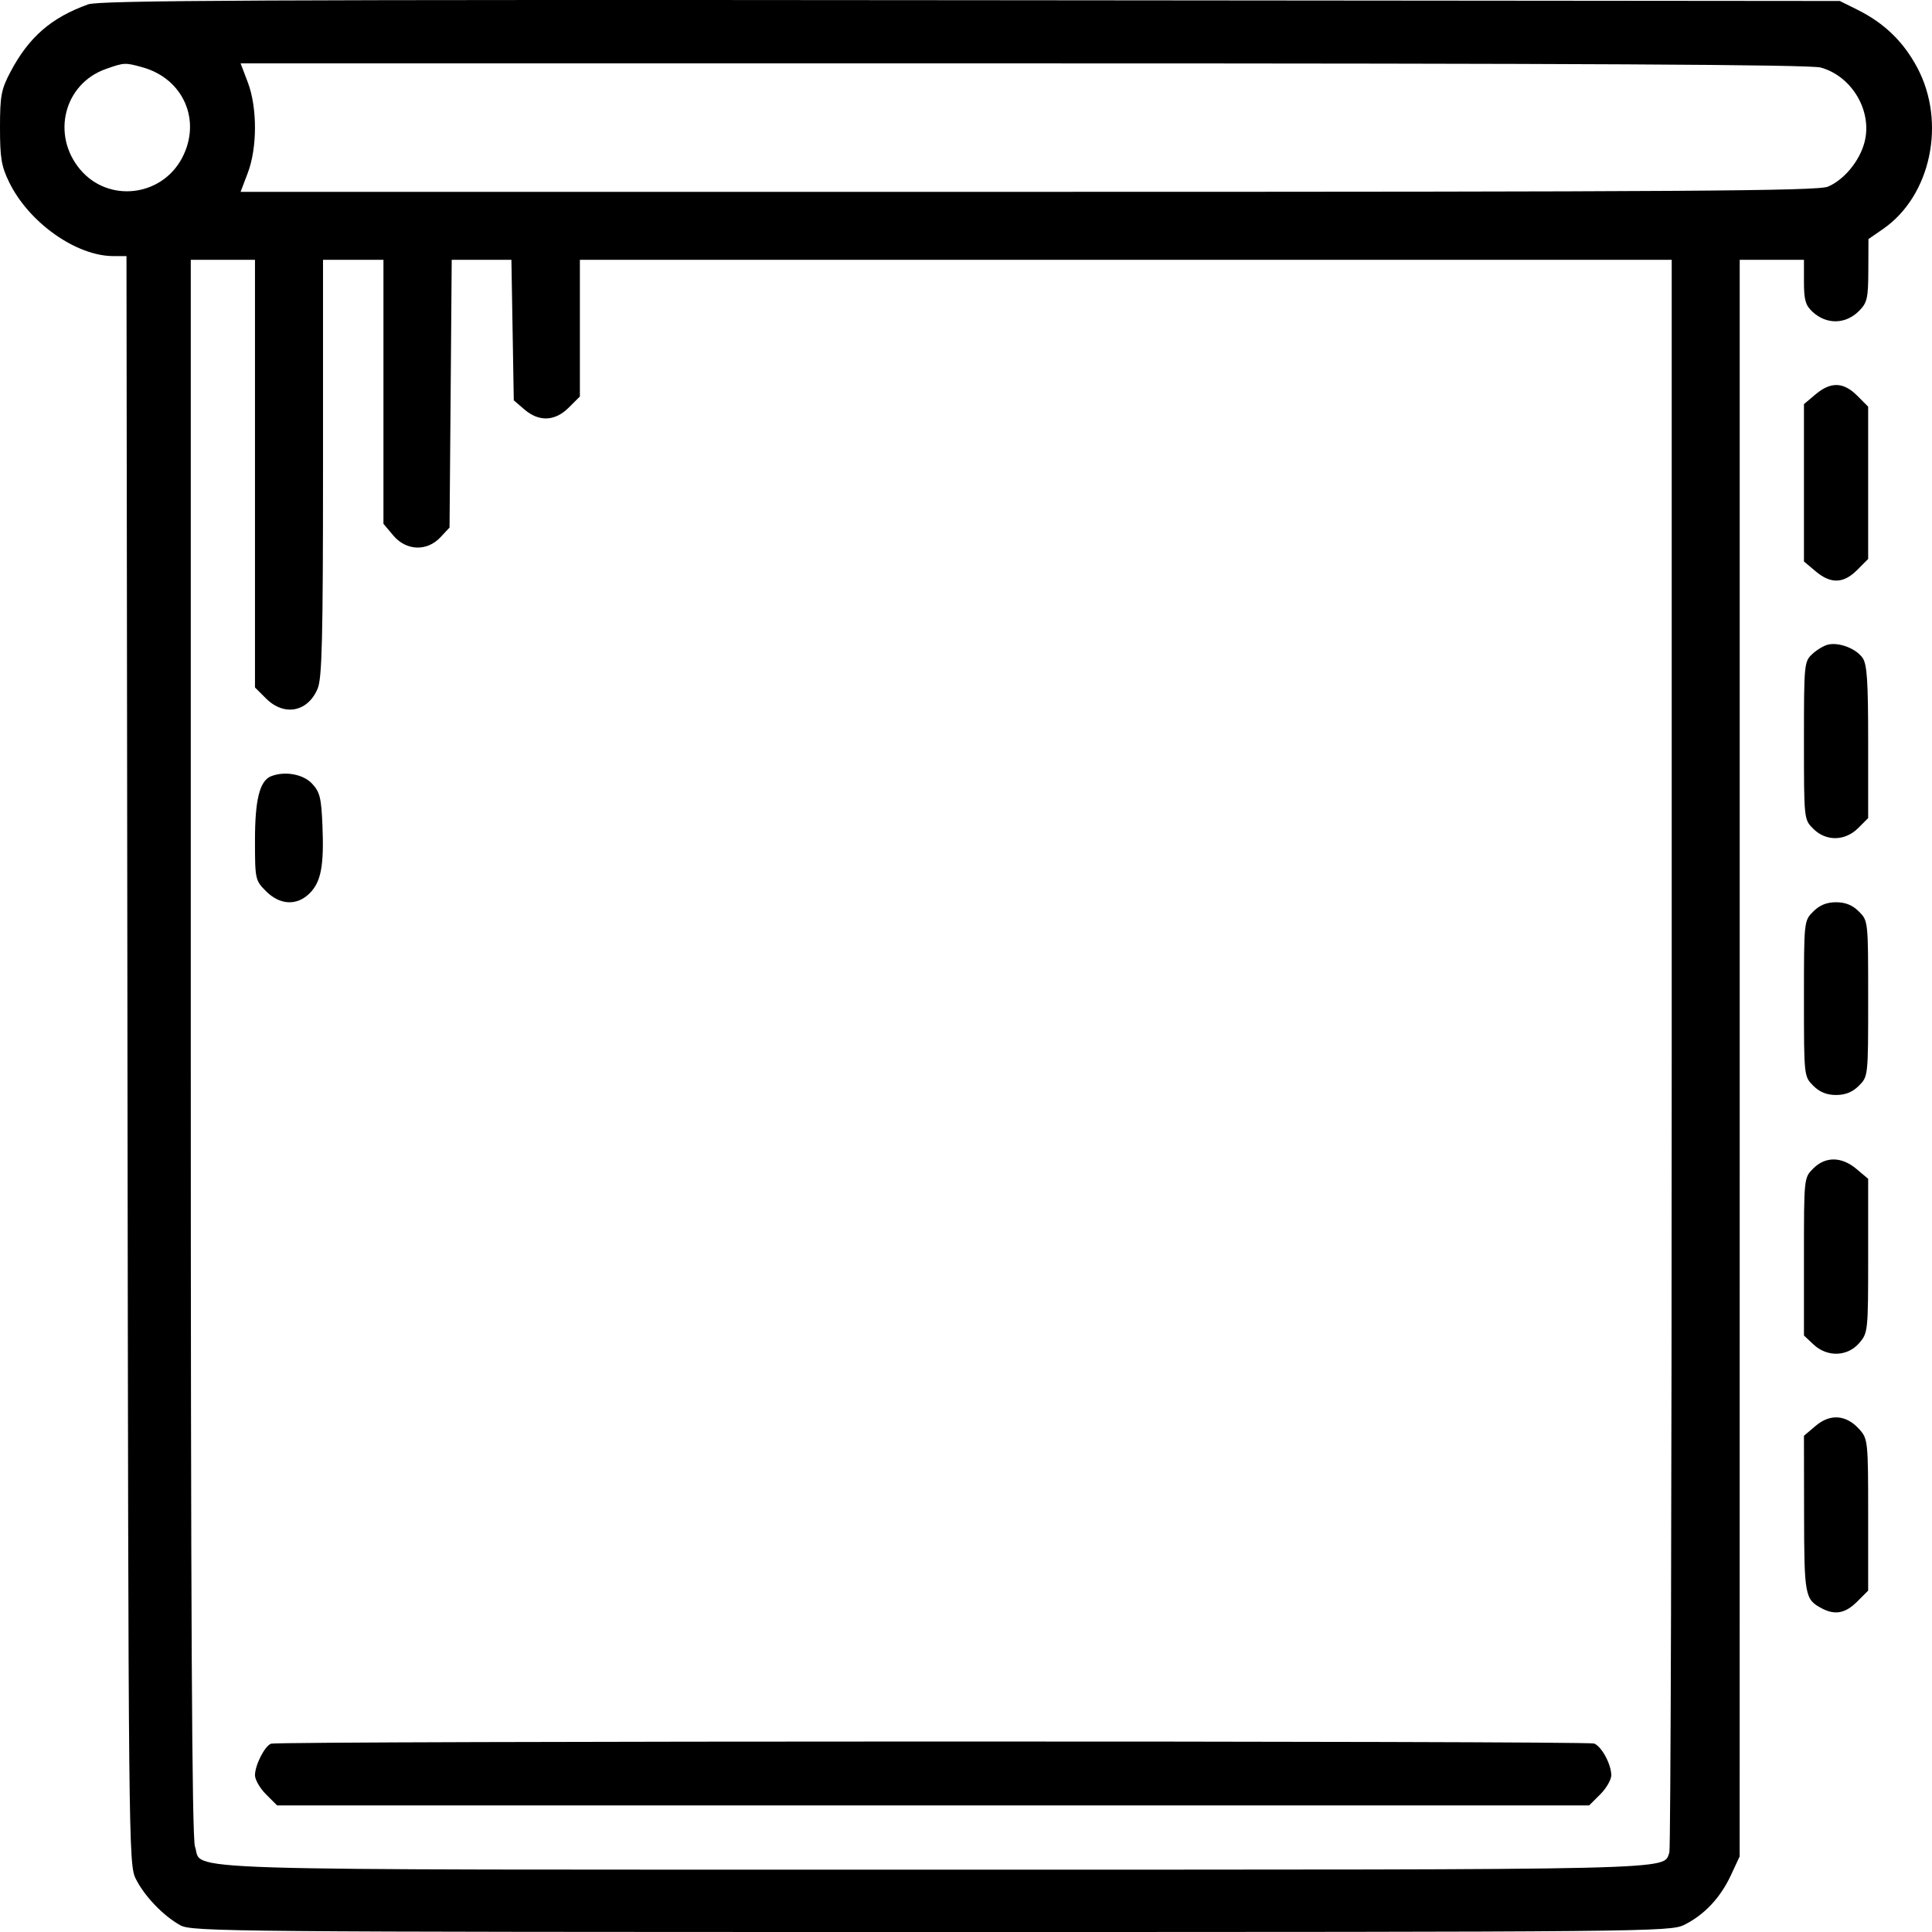 <svg xmlns="http://www.w3.org/2000/svg" width="47" height="47" viewBox="0 0 47 47" fill="none"><path fill-rule="evenodd" clip-rule="evenodd" d="M2.145 0.106C1.244 0.429 0.698 0.905 0.248 1.761C0.03 2.175 0 2.334 2.93036e-06 3.104C-0 3.845 0.034 4.047 0.225 4.437C0.705 5.417 1.854 6.23 2.76 6.23H3.077L3.101 25.787C3.124 44.922 3.128 45.353 3.302 45.704C3.513 46.129 3.976 46.611 4.39 46.838C4.671 46.991 5.648 47 22.654 47C40.114 47 40.632 46.995 40.973 46.826C41.46 46.584 41.852 46.167 42.106 45.623L42.321 45.161L42.322 25.741L42.322 6.321H43.104H43.885V6.857C43.885 7.294 43.923 7.428 44.092 7.584C44.432 7.9 44.896 7.893 45.222 7.567C45.424 7.364 45.448 7.263 45.451 6.578L45.454 5.816L45.809 5.571C46.973 4.766 47.352 2.979 46.641 1.644C46.303 1.011 45.839 0.562 45.184 0.236L44.758 0.024L23.619 0.005C6.384 -0.011 2.419 0.008 2.145 0.106ZM3.466 1.637C4.463 1.914 4.909 2.935 4.429 3.843C3.928 4.791 2.635 4.937 1.951 4.124C1.242 3.281 1.559 2.038 2.573 1.679C3.023 1.52 3.042 1.519 3.466 1.637ZM44.294 1.643C45.06 1.856 45.559 2.714 45.356 3.468C45.234 3.924 44.857 4.378 44.467 4.541C44.216 4.646 40.981 4.667 25.01 4.667H5.853L6.028 4.206C6.261 3.594 6.261 2.614 6.028 2.002L5.853 1.541L24.892 1.542C38.429 1.542 44.036 1.571 44.294 1.643ZM6.203 11.523V16.724L6.472 16.992C6.913 17.433 7.489 17.322 7.728 16.751C7.834 16.495 7.858 15.535 7.858 11.38V6.321H8.593H9.328V9.532V12.742L9.566 13.025C9.882 13.401 10.384 13.421 10.714 13.071L10.936 12.834L10.963 9.578L10.989 6.321H11.715H12.441L12.47 8.03L12.499 9.739L12.757 9.961C13.113 10.267 13.502 10.251 13.838 9.914L14.107 9.645V7.983V6.321H27.388H40.668V25.619C40.668 36.233 40.642 44.983 40.611 45.065C40.444 45.501 41.205 45.483 22.7 45.483C3.624 45.483 4.953 45.525 4.743 44.921C4.669 44.71 4.641 39.256 4.641 25.475V6.321H5.422H6.203V11.523ZM44.168 9.593L43.885 9.831V11.745V13.659L44.168 13.897C44.538 14.209 44.846 14.2 45.179 13.867L45.447 13.598V11.745V9.893L45.179 9.624C44.846 9.291 44.538 9.281 44.168 9.593ZM44.482 15.679C44.381 15.7 44.205 15.802 44.092 15.907C43.89 16.093 43.885 16.145 43.885 18.017C43.885 19.931 43.885 19.936 44.111 20.161C44.422 20.472 44.884 20.465 45.205 20.144L45.447 19.902V18.05C45.447 16.562 45.42 16.16 45.311 16.004C45.155 15.781 44.753 15.623 44.482 15.679ZM6.592 18.885C6.318 18.995 6.203 19.454 6.203 20.435C6.203 21.392 6.209 21.417 6.472 21.681C6.812 22.021 7.224 22.04 7.534 21.73C7.811 21.453 7.885 21.057 7.844 20.076C7.816 19.404 7.781 19.266 7.589 19.061C7.373 18.831 6.923 18.752 6.592 18.885ZM44.111 22.175C43.886 22.4 43.885 22.406 43.885 24.294C43.885 26.181 43.886 26.187 44.111 26.412C44.266 26.568 44.438 26.638 44.666 26.638C44.894 26.638 45.066 26.568 45.222 26.412C45.447 26.187 45.447 26.181 45.447 24.294C45.447 22.406 45.447 22.4 45.222 22.175C45.066 22.019 44.894 21.949 44.666 21.949C44.438 21.949 44.266 22.019 44.111 22.175ZM44.111 28.426C43.885 28.651 43.885 28.656 43.885 30.57V32.489L44.117 32.707C44.451 33.021 44.943 33.005 45.23 32.672C45.443 32.424 45.447 32.384 45.447 30.548V28.677L45.164 28.439C44.802 28.133 44.408 28.129 44.111 28.426ZM44.177 34.681L43.885 34.928L43.888 36.827C43.891 38.815 43.908 38.908 44.315 39.125C44.639 39.297 44.892 39.25 45.179 38.963L45.447 38.695V36.854C45.447 35.076 45.44 35.005 45.24 34.779C44.924 34.419 44.532 34.383 44.177 34.681ZM6.592 42.419C6.436 42.482 6.203 42.943 6.203 43.187C6.203 43.295 6.324 43.504 6.472 43.652L6.741 43.92H22.7H38.66L38.929 43.652C39.077 43.504 39.198 43.295 39.198 43.187C39.198 42.921 38.962 42.484 38.78 42.415C38.603 42.347 6.761 42.351 6.592 42.419Z" fill="black"></path></svg>
